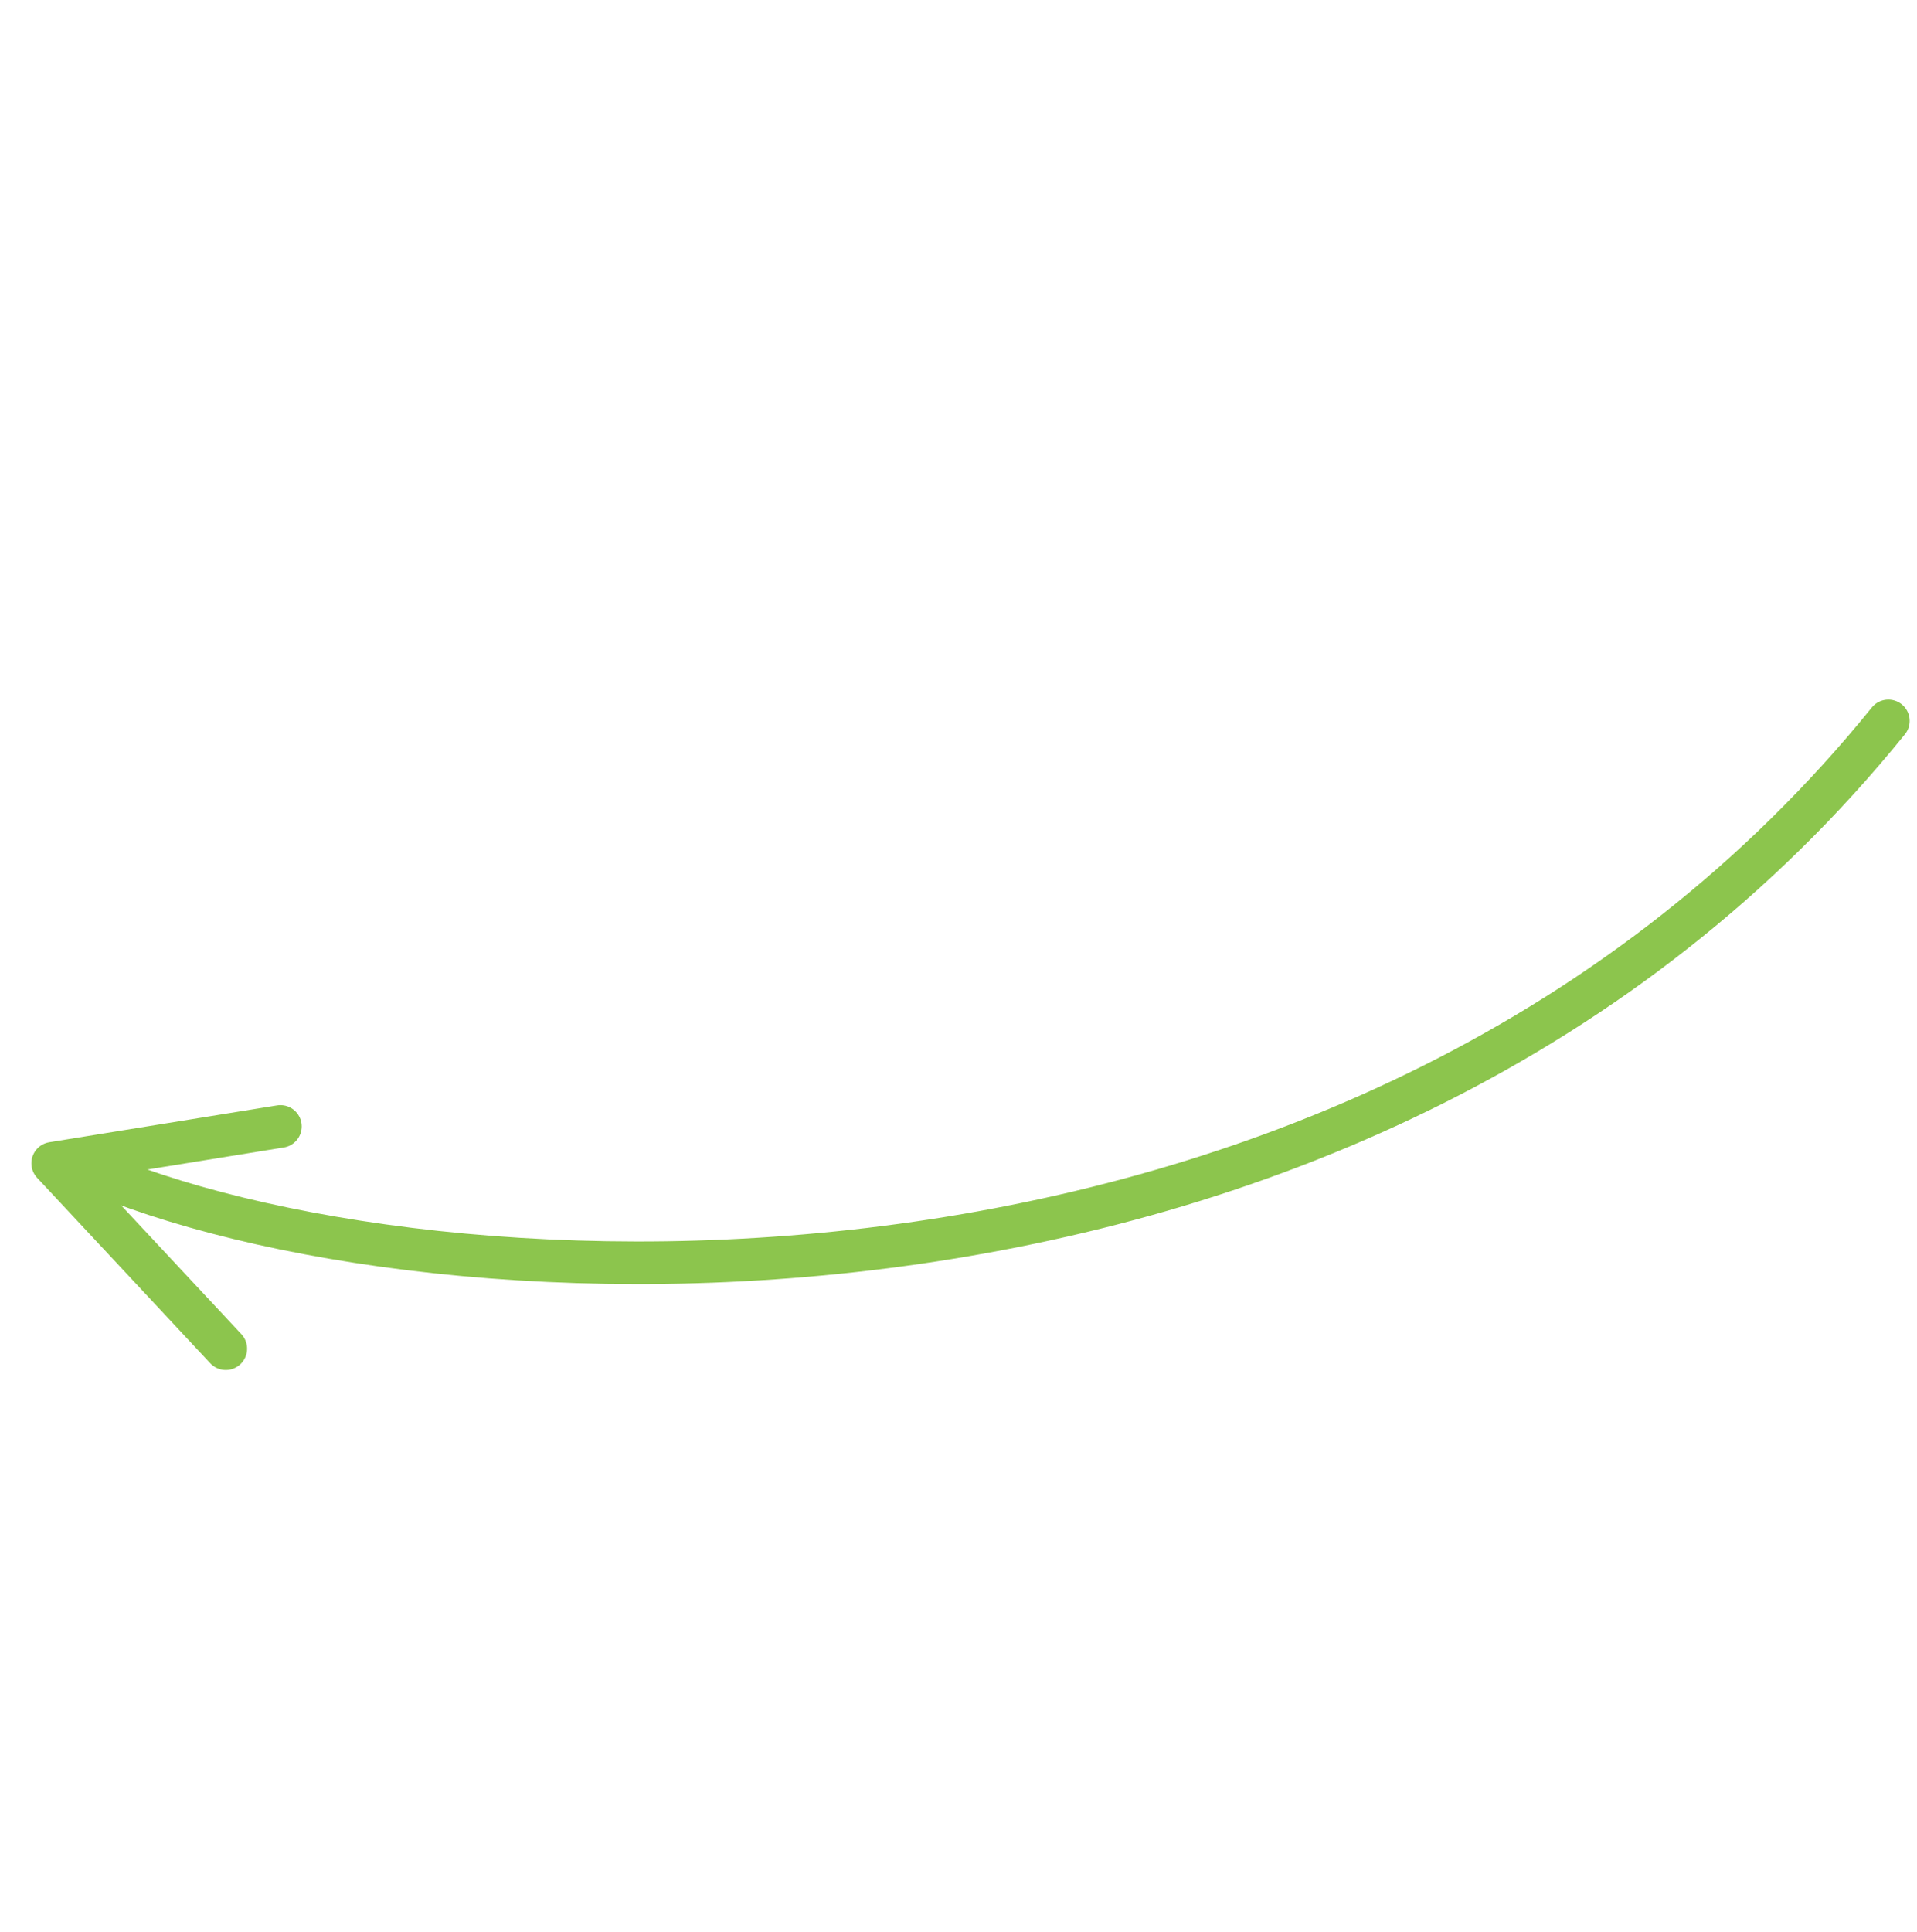 <svg width="135" height="136" viewBox="0 0 135 136" fill="none" xmlns="http://www.w3.org/2000/svg">
<path d="M132.983 50.756C96.196 96.217 29.811 92.778 5.976 82.231" stroke="#8CC54D" stroke-width="3" stroke-linecap="round" stroke-linejoin="round"/>
<path d="M15.901 94.957C11.837 90.605 7.776 86.254 3.711 81.902C9.056 81.037 14.4 80.171 19.748 79.309" stroke="#8CC54D" stroke-width="3" stroke-linecap="round" stroke-linejoin="round"/>
</svg>
